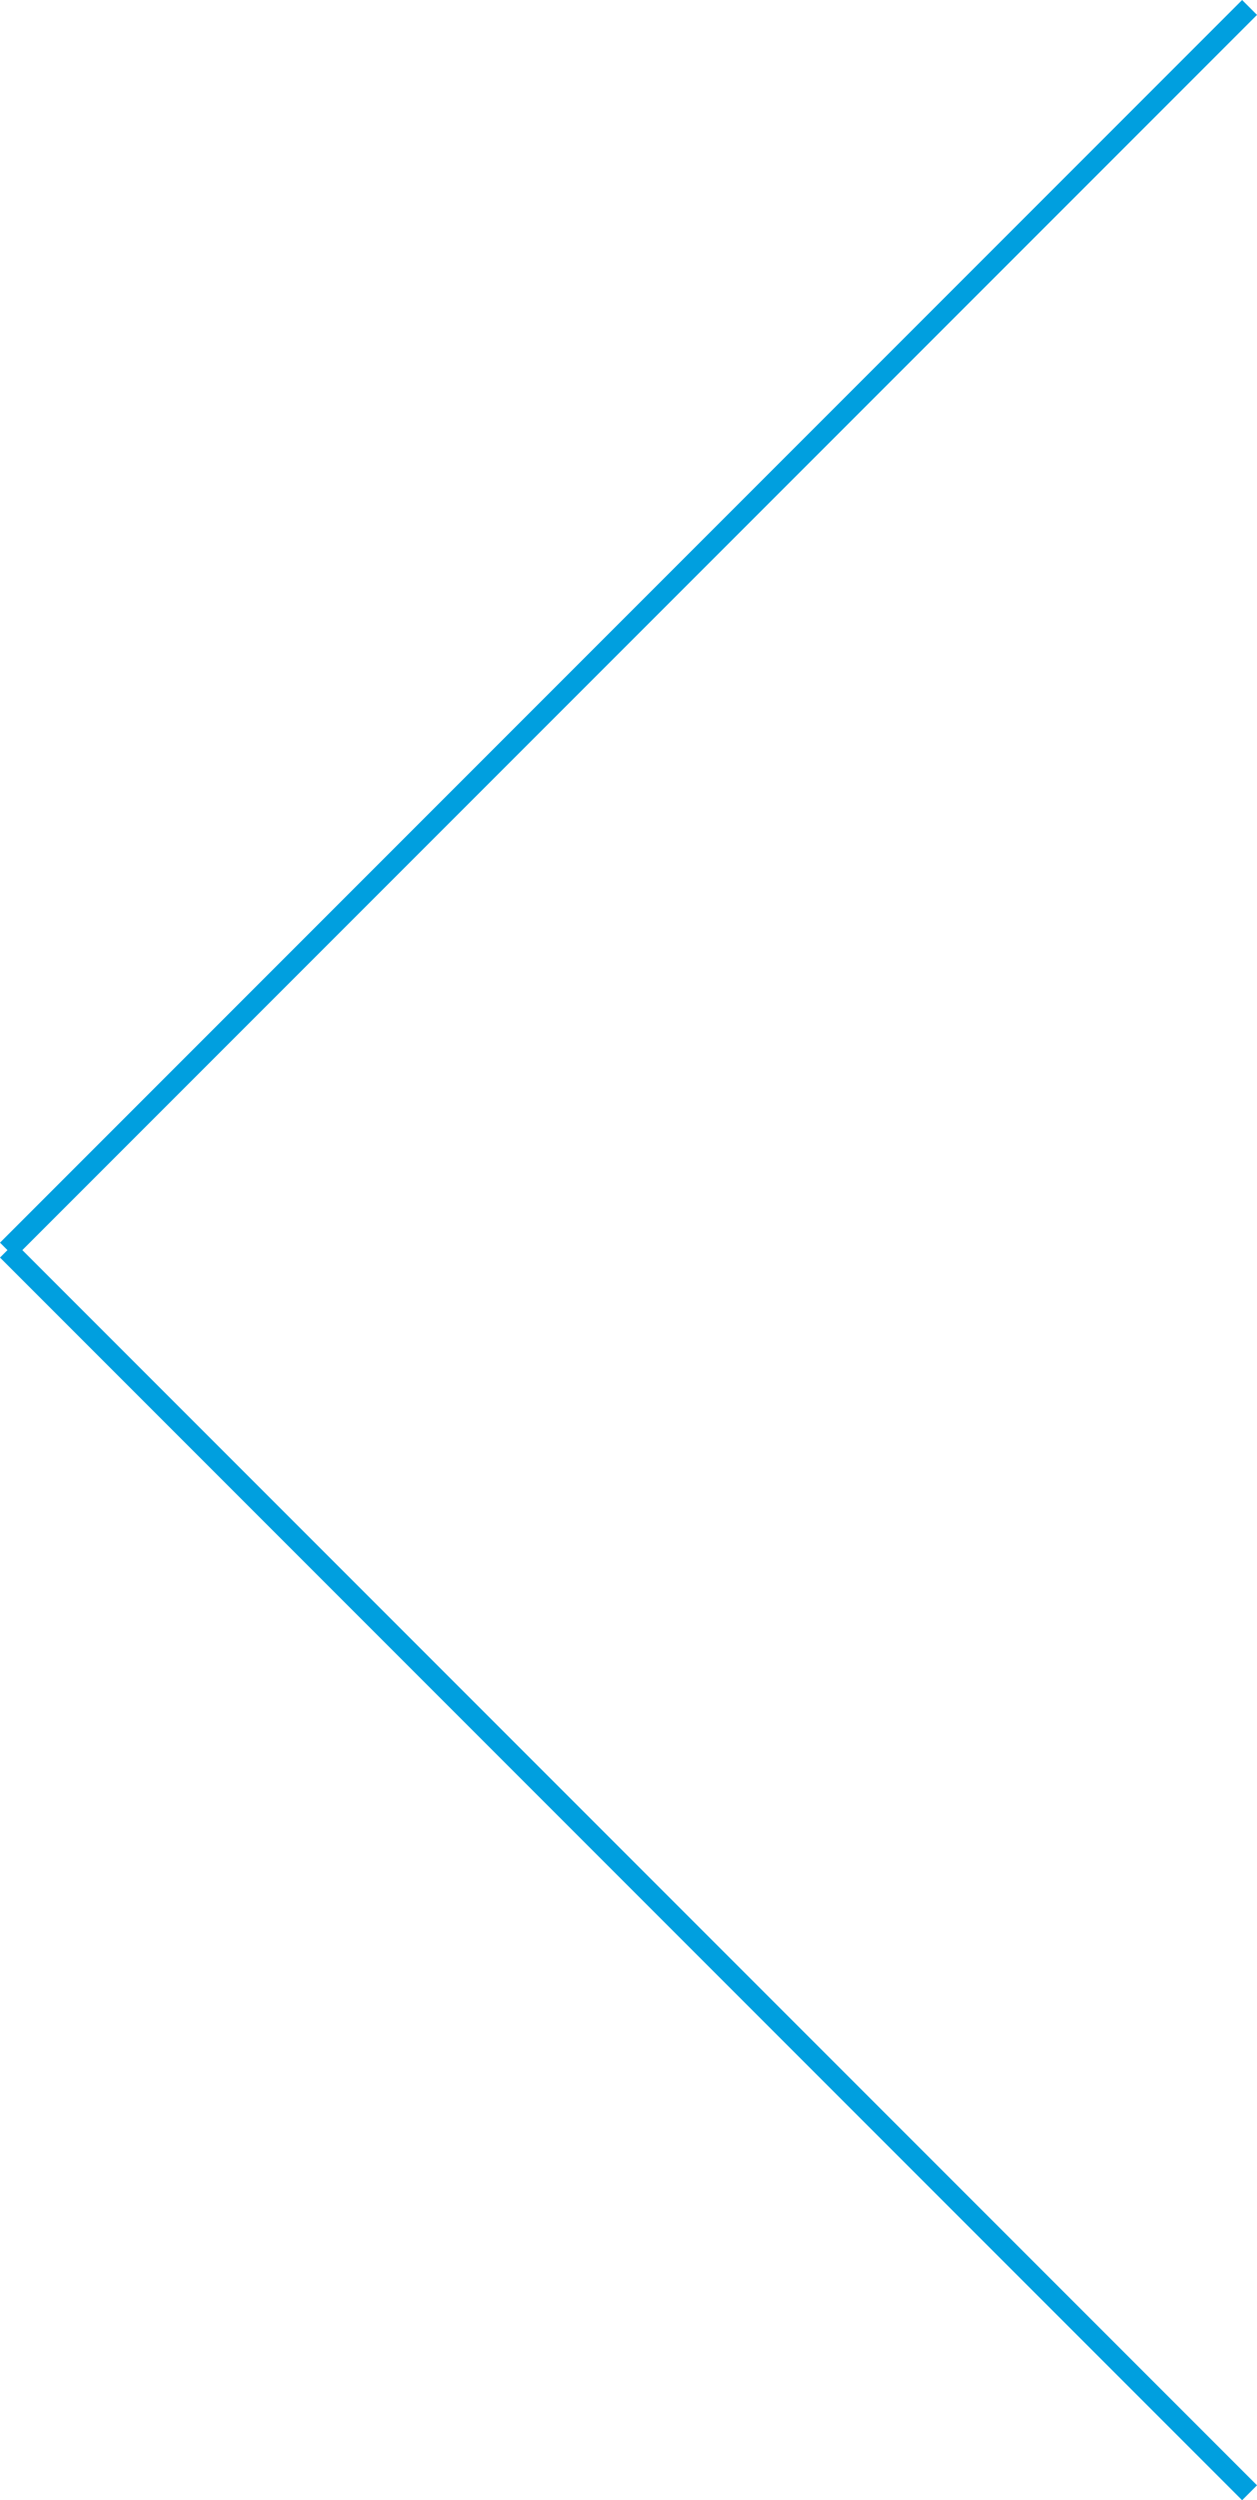 <svg xmlns="http://www.w3.org/2000/svg" width="59.707" height="118.707" viewBox="0 0 59.707 118.707">
  <g id="Group_1" data-name="Group 1" transform="translate(-202.146 -87.146)">
    <line id="Line_1" data-name="Line 1" x1="59" y2="59" transform="translate(202.5 87.5)" fill="none" stroke="#009fdf" stroke-width="1"/>
    <line id="Line_2" data-name="Line 2" x1="59" y1="59" transform="translate(202.5 146.5)" fill="none" stroke="#009fdf" stroke-width="1"/>
  </g>
</svg>
